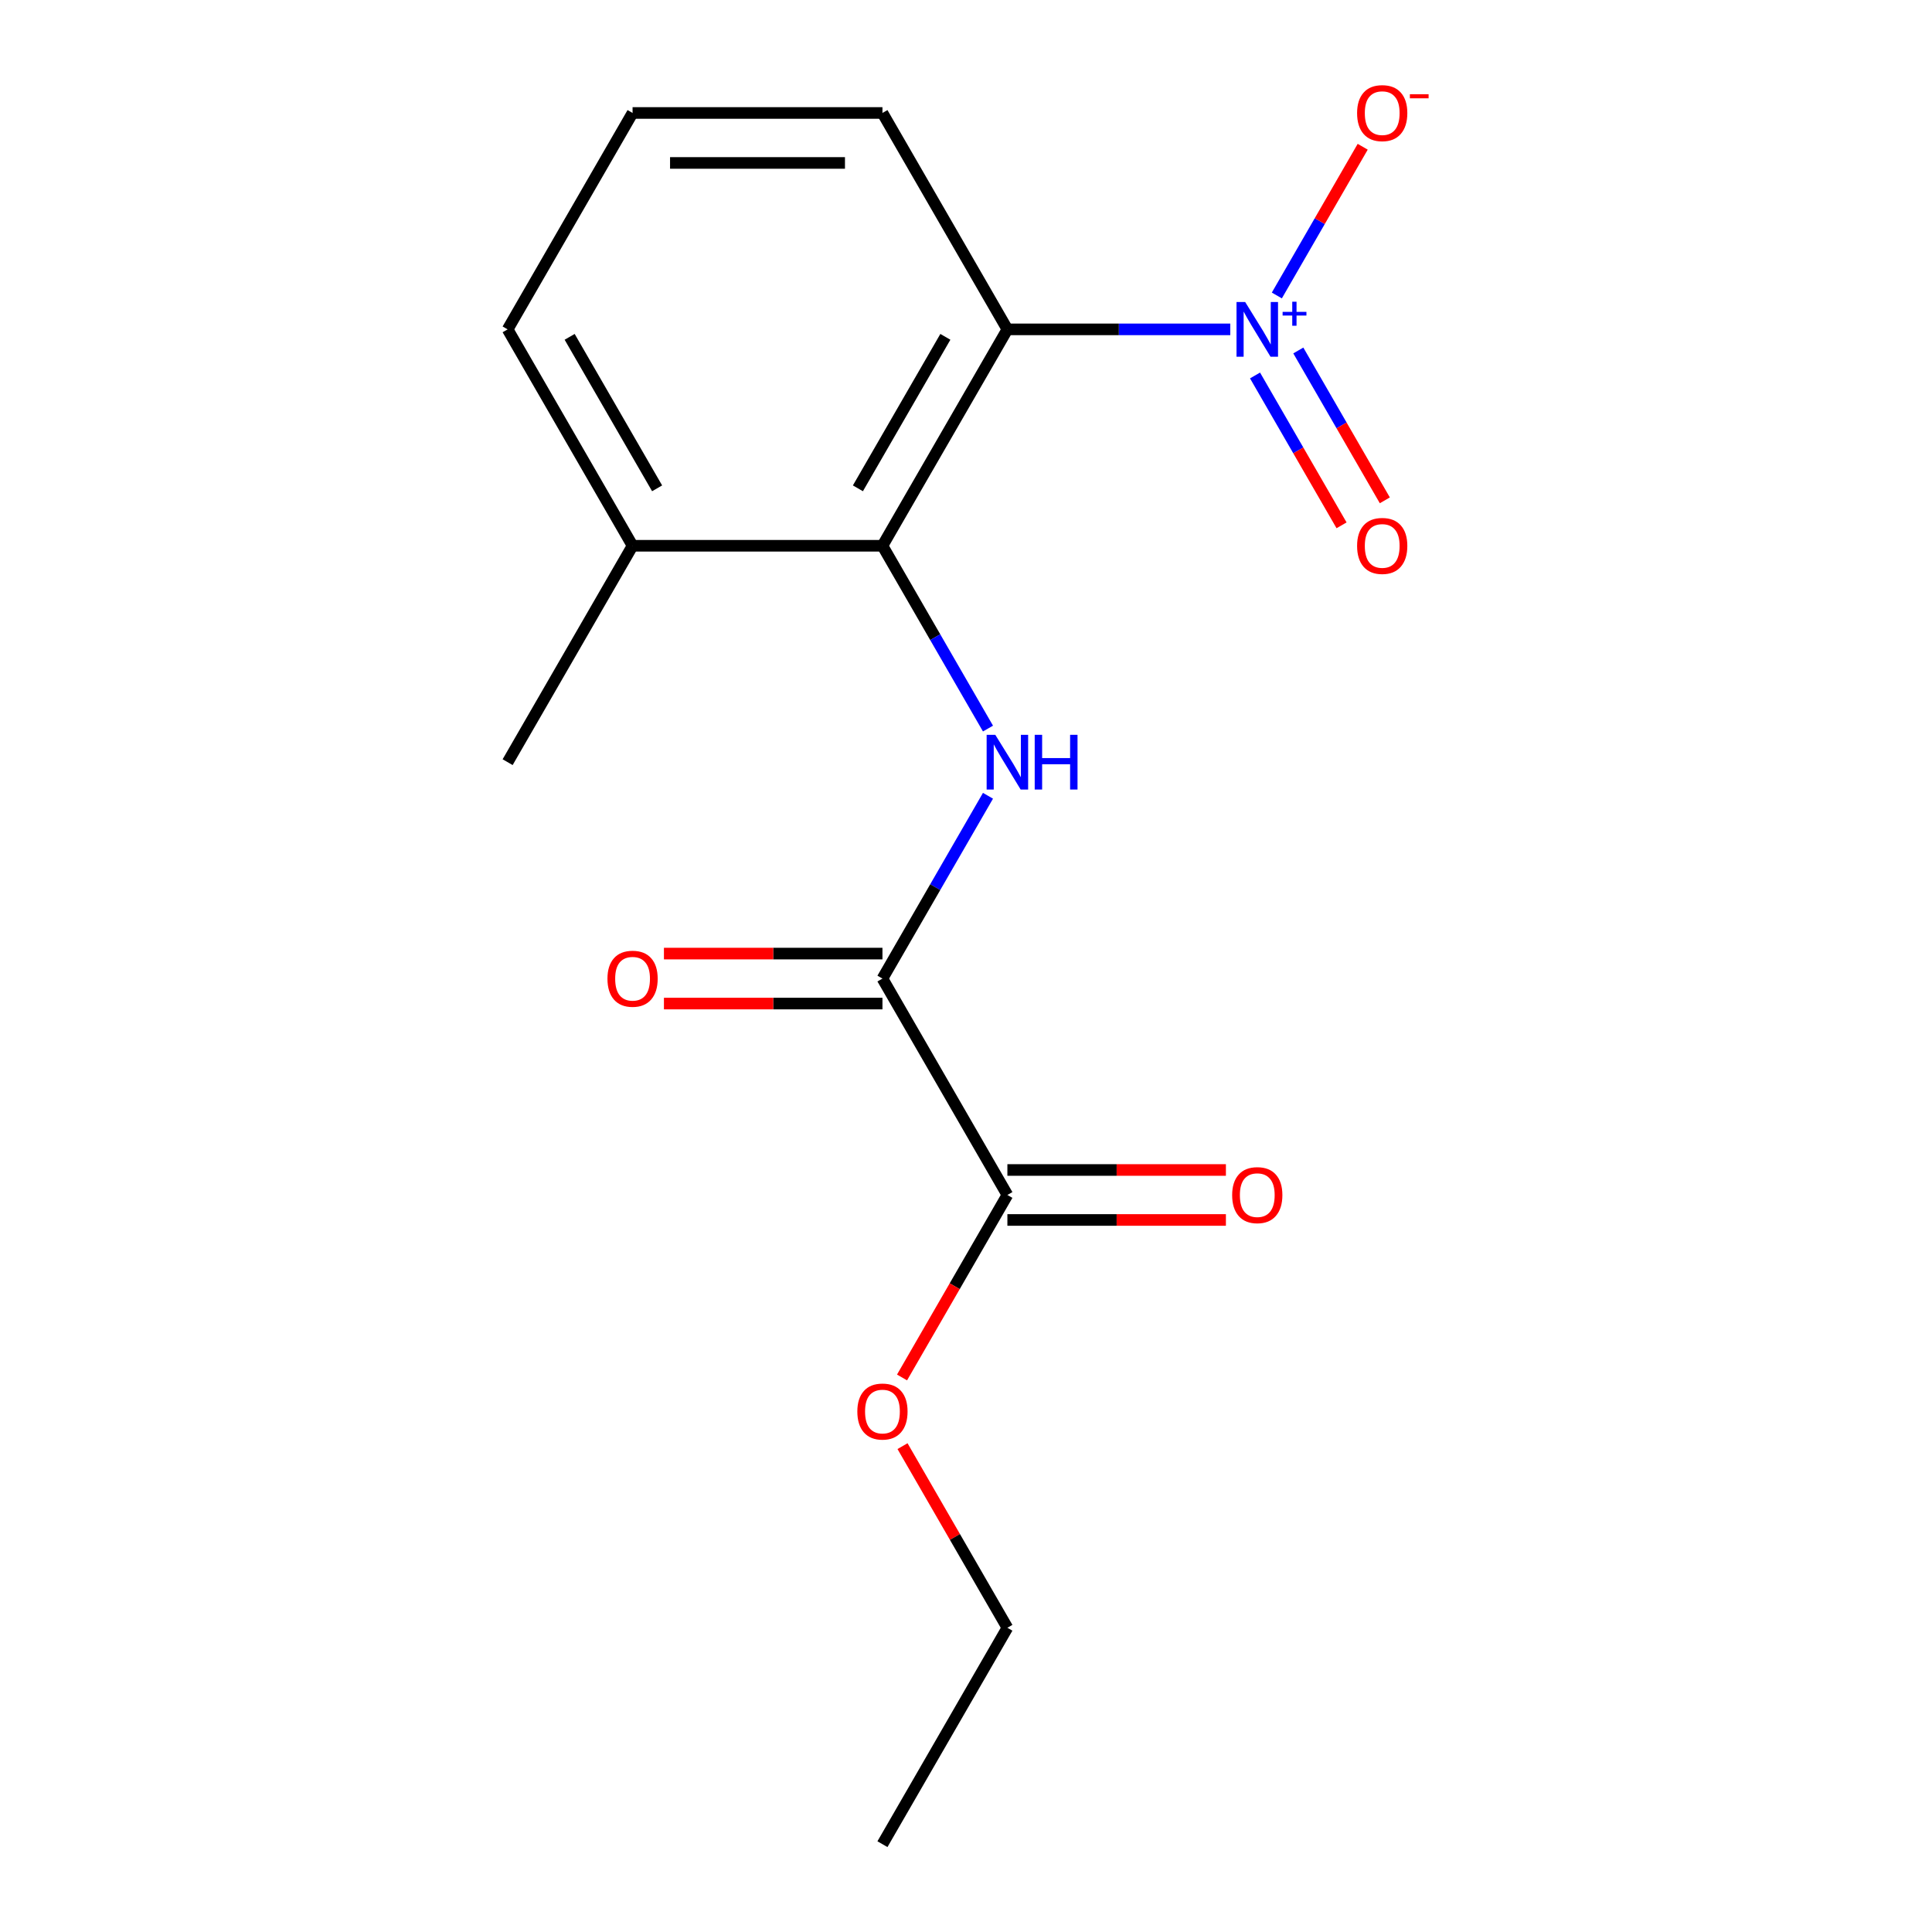 <?xml version='1.0' encoding='iso-8859-1'?>
<svg version='1.1' baseProfile='full'
              xmlns='http://www.w3.org/2000/svg'
                      xmlns:rdkit='http://www.rdkit.org/xml'
                      xmlns:xlink='http://www.w3.org/1999/xlink'
                  xml:space='preserve'
width='1000px' height='1000px' viewBox='0 0 1000 1000'>
<!-- END OF HEADER -->
<rect style='opacity:1.0;fill:#FFFFFF;stroke:none' width='1000' height='1000' x='0' y='0'> </rect>
<path class='bond-0' d='M 636.787,170.48 L 579.105,170.48' style='fill:none;fill-rule:evenodd;stroke:#0000FF;stroke-width:6px;stroke-linecap:butt;stroke-linejoin:miter;stroke-opacity:1' />
<path class='bond-0' d='M 579.105,170.48 L 521.423,170.48' style='fill:none;fill-rule:evenodd;stroke:#000000;stroke-width:6px;stroke-linecap:butt;stroke-linejoin:miter;stroke-opacity:1' />
<path class='bond-5' d='M 660.889,152.937 L 683.111,114.447' style='fill:none;fill-rule:evenodd;stroke:#0000FF;stroke-width:6px;stroke-linecap:butt;stroke-linejoin:miter;stroke-opacity:1' />
<path class='bond-5' d='M 683.111,114.447 L 705.333,75.957' style='fill:none;fill-rule:evenodd;stroke:#FF0000;stroke-width:6px;stroke-linecap:butt;stroke-linejoin:miter;stroke-opacity:1' />
<path class='bond-6' d='M 649.602,194.34 L 671.993,233.122' style='fill:none;fill-rule:evenodd;stroke:#0000FF;stroke-width:6px;stroke-linecap:butt;stroke-linejoin:miter;stroke-opacity:1' />
<path class='bond-6' d='M 671.993,233.122 L 694.384,271.904' style='fill:none;fill-rule:evenodd;stroke:#FF0000;stroke-width:6px;stroke-linecap:butt;stroke-linejoin:miter;stroke-opacity:1' />
<path class='bond-6' d='M 672.004,181.406 L 694.395,220.188' style='fill:none;fill-rule:evenodd;stroke:#0000FF;stroke-width:6px;stroke-linecap:butt;stroke-linejoin:miter;stroke-opacity:1' />
<path class='bond-6' d='M 694.395,220.188 L 716.786,258.971' style='fill:none;fill-rule:evenodd;stroke:#FF0000;stroke-width:6px;stroke-linecap:butt;stroke-linejoin:miter;stroke-opacity:1' />
<path class='bond-1' d='M 521.423,170.48 L 456.755,282.489' style='fill:none;fill-rule:evenodd;stroke:#000000;stroke-width:6px;stroke-linecap:butt;stroke-linejoin:miter;stroke-opacity:1' />
<path class='bond-1' d='M 489.321,174.347 L 444.053,252.754' style='fill:none;fill-rule:evenodd;stroke:#000000;stroke-width:6px;stroke-linecap:butt;stroke-linejoin:miter;stroke-opacity:1' />
<path class='bond-10' d='M 521.423,170.48 L 456.755,58.47' style='fill:none;fill-rule:evenodd;stroke:#000000;stroke-width:6px;stroke-linecap:butt;stroke-linejoin:miter;stroke-opacity:1' />
<path class='bond-2' d='M 456.755,282.489 L 484.068,329.797' style='fill:none;fill-rule:evenodd;stroke:#000000;stroke-width:6px;stroke-linecap:butt;stroke-linejoin:miter;stroke-opacity:1' />
<path class='bond-2' d='M 484.068,329.797 L 511.381,377.105' style='fill:none;fill-rule:evenodd;stroke:#0000FF;stroke-width:6px;stroke-linecap:butt;stroke-linejoin:miter;stroke-opacity:1' />
<path class='bond-7' d='M 456.755,282.489 L 327.417,282.489' style='fill:none;fill-rule:evenodd;stroke:#000000;stroke-width:6px;stroke-linecap:butt;stroke-linejoin:miter;stroke-opacity:1' />
<path class='bond-3' d='M 511.381,411.892 L 484.068,459.2' style='fill:none;fill-rule:evenodd;stroke:#0000FF;stroke-width:6px;stroke-linecap:butt;stroke-linejoin:miter;stroke-opacity:1' />
<path class='bond-3' d='M 484.068,459.2 L 456.755,506.508' style='fill:none;fill-rule:evenodd;stroke:#000000;stroke-width:6px;stroke-linecap:butt;stroke-linejoin:miter;stroke-opacity:1' />
<path class='bond-4' d='M 456.755,506.508 L 521.423,618.517' style='fill:none;fill-rule:evenodd;stroke:#000000;stroke-width:6px;stroke-linecap:butt;stroke-linejoin:miter;stroke-opacity:1' />
<path class='bond-8' d='M 456.755,493.574 L 400.203,493.574' style='fill:none;fill-rule:evenodd;stroke:#000000;stroke-width:6px;stroke-linecap:butt;stroke-linejoin:miter;stroke-opacity:1' />
<path class='bond-8' d='M 400.203,493.574 L 343.651,493.574' style='fill:none;fill-rule:evenodd;stroke:#FF0000;stroke-width:6px;stroke-linecap:butt;stroke-linejoin:miter;stroke-opacity:1' />
<path class='bond-8' d='M 456.755,519.442 L 400.203,519.442' style='fill:none;fill-rule:evenodd;stroke:#000000;stroke-width:6px;stroke-linecap:butt;stroke-linejoin:miter;stroke-opacity:1' />
<path class='bond-8' d='M 400.203,519.442 L 343.651,519.442' style='fill:none;fill-rule:evenodd;stroke:#FF0000;stroke-width:6px;stroke-linecap:butt;stroke-linejoin:miter;stroke-opacity:1' />
<path class='bond-9' d='M 521.423,631.451 L 577.975,631.451' style='fill:none;fill-rule:evenodd;stroke:#000000;stroke-width:6px;stroke-linecap:butt;stroke-linejoin:miter;stroke-opacity:1' />
<path class='bond-9' d='M 577.975,631.451 L 634.527,631.451' style='fill:none;fill-rule:evenodd;stroke:#FF0000;stroke-width:6px;stroke-linecap:butt;stroke-linejoin:miter;stroke-opacity:1' />
<path class='bond-9' d='M 521.423,605.583 L 577.975,605.583' style='fill:none;fill-rule:evenodd;stroke:#000000;stroke-width:6px;stroke-linecap:butt;stroke-linejoin:miter;stroke-opacity:1' />
<path class='bond-9' d='M 577.975,605.583 L 634.527,605.583' style='fill:none;fill-rule:evenodd;stroke:#FF0000;stroke-width:6px;stroke-linecap:butt;stroke-linejoin:miter;stroke-opacity:1' />
<path class='bond-11' d='M 521.423,618.517 L 494.156,665.745' style='fill:none;fill-rule:evenodd;stroke:#000000;stroke-width:6px;stroke-linecap:butt;stroke-linejoin:miter;stroke-opacity:1' />
<path class='bond-11' d='M 494.156,665.745 L 466.889,712.973' style='fill:none;fill-rule:evenodd;stroke:#FF0000;stroke-width:6px;stroke-linecap:butt;stroke-linejoin:miter;stroke-opacity:1' />
<path class='bond-14' d='M 327.417,282.489 L 262.749,394.498' style='fill:none;fill-rule:evenodd;stroke:#000000;stroke-width:6px;stroke-linecap:butt;stroke-linejoin:miter;stroke-opacity:1' />
<path class='bond-17' d='M 327.417,282.489 L 262.749,170.48' style='fill:none;fill-rule:evenodd;stroke:#000000;stroke-width:6px;stroke-linecap:butt;stroke-linejoin:miter;stroke-opacity:1' />
<path class='bond-17' d='M 340.119,252.754 L 294.851,174.347' style='fill:none;fill-rule:evenodd;stroke:#000000;stroke-width:6px;stroke-linecap:butt;stroke-linejoin:miter;stroke-opacity:1' />
<path class='bond-12' d='M 456.755,58.47 L 327.417,58.47' style='fill:none;fill-rule:evenodd;stroke:#000000;stroke-width:6px;stroke-linecap:butt;stroke-linejoin:miter;stroke-opacity:1' />
<path class='bond-12' d='M 437.354,84.338 L 346.818,84.338' style='fill:none;fill-rule:evenodd;stroke:#000000;stroke-width:6px;stroke-linecap:butt;stroke-linejoin:miter;stroke-opacity:1' />
<path class='bond-15' d='M 467.143,748.52 L 494.283,795.528' style='fill:none;fill-rule:evenodd;stroke:#FF0000;stroke-width:6px;stroke-linecap:butt;stroke-linejoin:miter;stroke-opacity:1' />
<path class='bond-15' d='M 494.283,795.528 L 521.423,842.536' style='fill:none;fill-rule:evenodd;stroke:#000000;stroke-width:6px;stroke-linecap:butt;stroke-linejoin:miter;stroke-opacity:1' />
<path class='bond-13' d='M 327.417,58.47 L 262.749,170.48' style='fill:none;fill-rule:evenodd;stroke:#000000;stroke-width:6px;stroke-linecap:butt;stroke-linejoin:miter;stroke-opacity:1' />
<path class='bond-16' d='M 521.423,842.536 L 456.755,954.545' style='fill:none;fill-rule:evenodd;stroke:#000000;stroke-width:6px;stroke-linecap:butt;stroke-linejoin:miter;stroke-opacity:1' />
<path  class='atom-0' d='M 644.501 156.32
L 653.781 171.32
Q 654.701 172.8, 656.181 175.48
Q 657.661 178.16, 657.741 178.32
L 657.741 156.32
L 661.501 156.32
L 661.501 184.64
L 657.621 184.64
L 647.661 168.24
Q 646.501 166.32, 645.261 164.12
Q 644.061 161.92, 643.701 161.24
L 643.701 184.64
L 640.021 184.64
L 640.021 156.32
L 644.501 156.32
' fill='#0000FF'/>
<path  class='atom-0' d='M 663.877 161.424
L 668.866 161.424
L 668.866 156.171
L 671.084 156.171
L 671.084 161.424
L 676.206 161.424
L 676.206 163.325
L 671.084 163.325
L 671.084 168.605
L 668.866 168.605
L 668.866 163.325
L 663.877 163.325
L 663.877 161.424
' fill='#0000FF'/>
<path  class='atom-3' d='M 515.163 380.338
L 524.443 395.338
Q 525.363 396.818, 526.843 399.498
Q 528.323 402.178, 528.403 402.338
L 528.403 380.338
L 532.163 380.338
L 532.163 408.658
L 528.283 408.658
L 518.323 392.258
Q 517.163 390.338, 515.923 388.138
Q 514.723 385.938, 514.363 385.258
L 514.363 408.658
L 510.683 408.658
L 510.683 380.338
L 515.163 380.338
' fill='#0000FF'/>
<path  class='atom-3' d='M 535.563 380.338
L 539.403 380.338
L 539.403 392.378
L 553.883 392.378
L 553.883 380.338
L 557.723 380.338
L 557.723 408.658
L 553.883 408.658
L 553.883 395.578
L 539.403 395.578
L 539.403 408.658
L 535.563 408.658
L 535.563 380.338
' fill='#0000FF'/>
<path  class='atom-6' d='M 702.429 58.55
Q 702.429 51.75, 705.789 47.95
Q 709.149 44.15, 715.429 44.15
Q 721.709 44.15, 725.069 47.95
Q 728.429 51.75, 728.429 58.55
Q 728.429 65.43, 725.029 69.35
Q 721.629 73.23, 715.429 73.23
Q 709.189 73.23, 705.789 69.35
Q 702.429 65.47, 702.429 58.55
M 715.429 70.03
Q 719.749 70.03, 722.069 67.15
Q 724.429 64.23, 724.429 58.55
Q 724.429 52.99, 722.069 50.19
Q 719.749 47.35, 715.429 47.35
Q 711.109 47.35, 708.749 50.15
Q 706.429 52.95, 706.429 58.55
Q 706.429 64.27, 708.749 67.15
Q 711.109 70.03, 715.429 70.03
' fill='#FF0000'/>
<path  class='atom-6' d='M 729.749 48.773
L 739.438 48.773
L 739.438 50.885
L 729.749 50.885
L 729.749 48.773
' fill='#FF0000'/>
<path  class='atom-7' d='M 702.429 282.569
Q 702.429 275.769, 705.789 271.969
Q 709.149 268.169, 715.429 268.169
Q 721.709 268.169, 725.069 271.969
Q 728.429 275.769, 728.429 282.569
Q 728.429 289.449, 725.029 293.369
Q 721.629 297.249, 715.429 297.249
Q 709.189 297.249, 705.789 293.369
Q 702.429 289.489, 702.429 282.569
M 715.429 294.049
Q 719.749 294.049, 722.069 291.169
Q 724.429 288.249, 724.429 282.569
Q 724.429 277.009, 722.069 274.209
Q 719.749 271.369, 715.429 271.369
Q 711.109 271.369, 708.749 274.169
Q 706.429 276.969, 706.429 282.569
Q 706.429 288.289, 708.749 291.169
Q 711.109 294.049, 715.429 294.049
' fill='#FF0000'/>
<path  class='atom-9' d='M 314.417 506.588
Q 314.417 499.788, 317.777 495.988
Q 321.137 492.188, 327.417 492.188
Q 333.697 492.188, 337.057 495.988
Q 340.417 499.788, 340.417 506.588
Q 340.417 513.468, 337.017 517.388
Q 333.617 521.268, 327.417 521.268
Q 321.177 521.268, 317.777 517.388
Q 314.417 513.508, 314.417 506.588
M 327.417 518.068
Q 331.737 518.068, 334.057 515.188
Q 336.417 512.268, 336.417 506.588
Q 336.417 501.028, 334.057 498.228
Q 331.737 495.388, 327.417 495.388
Q 323.097 495.388, 320.737 498.188
Q 318.417 500.988, 318.417 506.588
Q 318.417 512.308, 320.737 515.188
Q 323.097 518.068, 327.417 518.068
' fill='#FF0000'/>
<path  class='atom-10' d='M 637.761 618.597
Q 637.761 611.797, 641.121 607.997
Q 644.481 604.197, 650.761 604.197
Q 657.041 604.197, 660.401 607.997
Q 663.761 611.797, 663.761 618.597
Q 663.761 625.477, 660.361 629.397
Q 656.961 633.277, 650.761 633.277
Q 644.521 633.277, 641.121 629.397
Q 637.761 625.517, 637.761 618.597
M 650.761 630.077
Q 655.081 630.077, 657.401 627.197
Q 659.761 624.277, 659.761 618.597
Q 659.761 613.037, 657.401 610.237
Q 655.081 607.397, 650.761 607.397
Q 646.441 607.397, 644.081 610.197
Q 641.761 612.997, 641.761 618.597
Q 641.761 624.317, 644.081 627.197
Q 646.441 630.077, 650.761 630.077
' fill='#FF0000'/>
<path  class='atom-12' d='M 443.755 730.607
Q 443.755 723.807, 447.115 720.007
Q 450.475 716.207, 456.755 716.207
Q 463.035 716.207, 466.395 720.007
Q 469.755 723.807, 469.755 730.607
Q 469.755 737.487, 466.355 741.407
Q 462.955 745.287, 456.755 745.287
Q 450.515 745.287, 447.115 741.407
Q 443.755 737.527, 443.755 730.607
M 456.755 742.087
Q 461.075 742.087, 463.395 739.207
Q 465.755 736.287, 465.755 730.607
Q 465.755 725.047, 463.395 722.247
Q 461.075 719.407, 456.755 719.407
Q 452.435 719.407, 450.075 722.207
Q 447.755 725.007, 447.755 730.607
Q 447.755 736.327, 450.075 739.207
Q 452.435 742.087, 456.755 742.087
' fill='#FF0000'/>
</svg>
